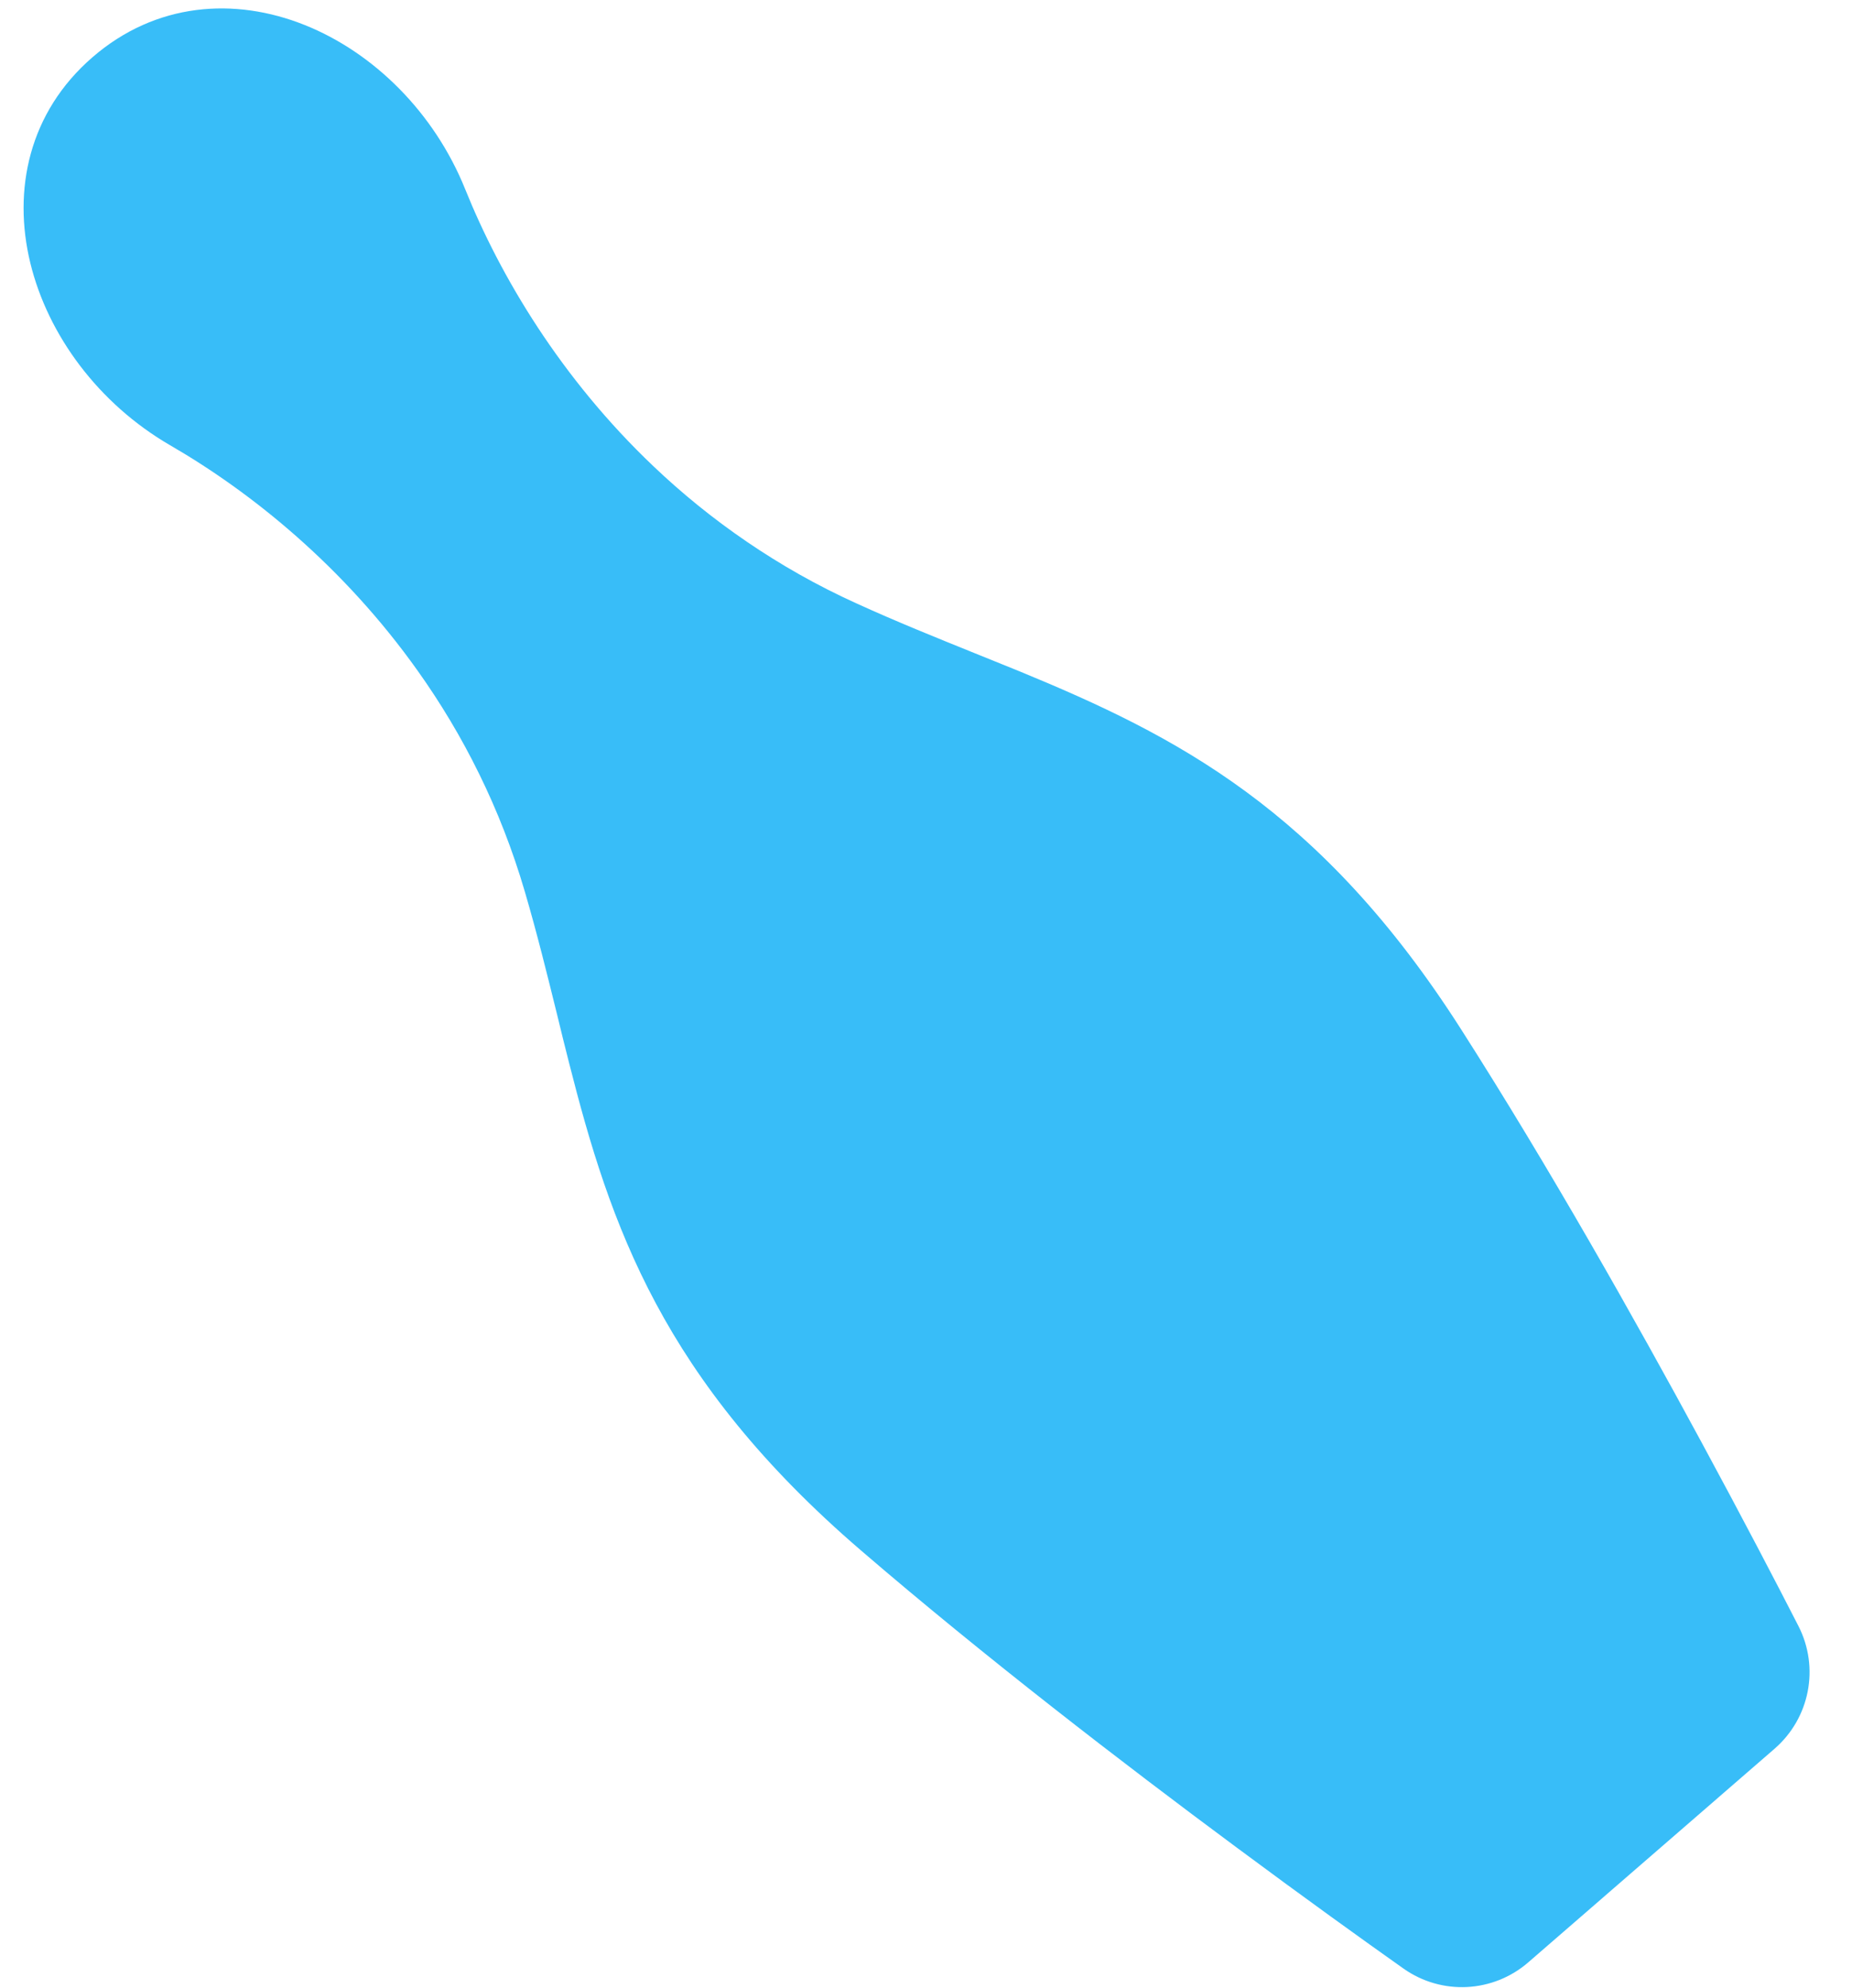 <?xml version="1.0" encoding="UTF-8"?> <svg xmlns="http://www.w3.org/2000/svg" width="41" height="44" viewBox="0 0 41 44" fill="none"><path fill-rule="evenodd" clip-rule="evenodd" d="M0.671 5.82C0.279 4.208 0.636 2.49 2.045 1.269C3.453 0.048 5.204 -0.063 6.744 0.553C8.274 1.164 9.616 2.492 10.299 4.189C11.076 6.118 12.417 8.372 14.464 10.318C15.087 10.911 15.777 11.475 16.536 11.992C17.278 12.498 18.086 12.96 18.967 13.358C19.855 13.763 20.721 14.111 21.575 14.456C21.91 14.59 22.241 14.725 22.574 14.86C26.017 16.279 29.229 17.897 32.351 22.79C34.294 25.831 36.202 29.212 37.676 31.936C38.582 33.609 39.325 35.034 39.813 35.987C40.287 36.911 40.064 38.031 39.284 38.707L33.836 43.431C33.057 44.108 31.917 44.17 31.069 43.57C30.195 42.952 28.887 42.013 27.36 40.879C24.872 39.035 21.794 36.668 19.06 34.316C14.659 30.533 13.511 27.124 12.596 23.517C12.507 23.169 12.421 22.82 12.336 22.468C12.115 21.575 11.893 20.669 11.618 19.732C11.346 18.805 11.005 17.938 10.609 17.132C10.205 16.307 9.744 15.544 9.245 14.844C7.609 12.542 5.567 10.896 3.766 9.855C2.184 8.937 1.06 7.421 0.671 5.82Z" fill="#38BDF8"></path></svg> 